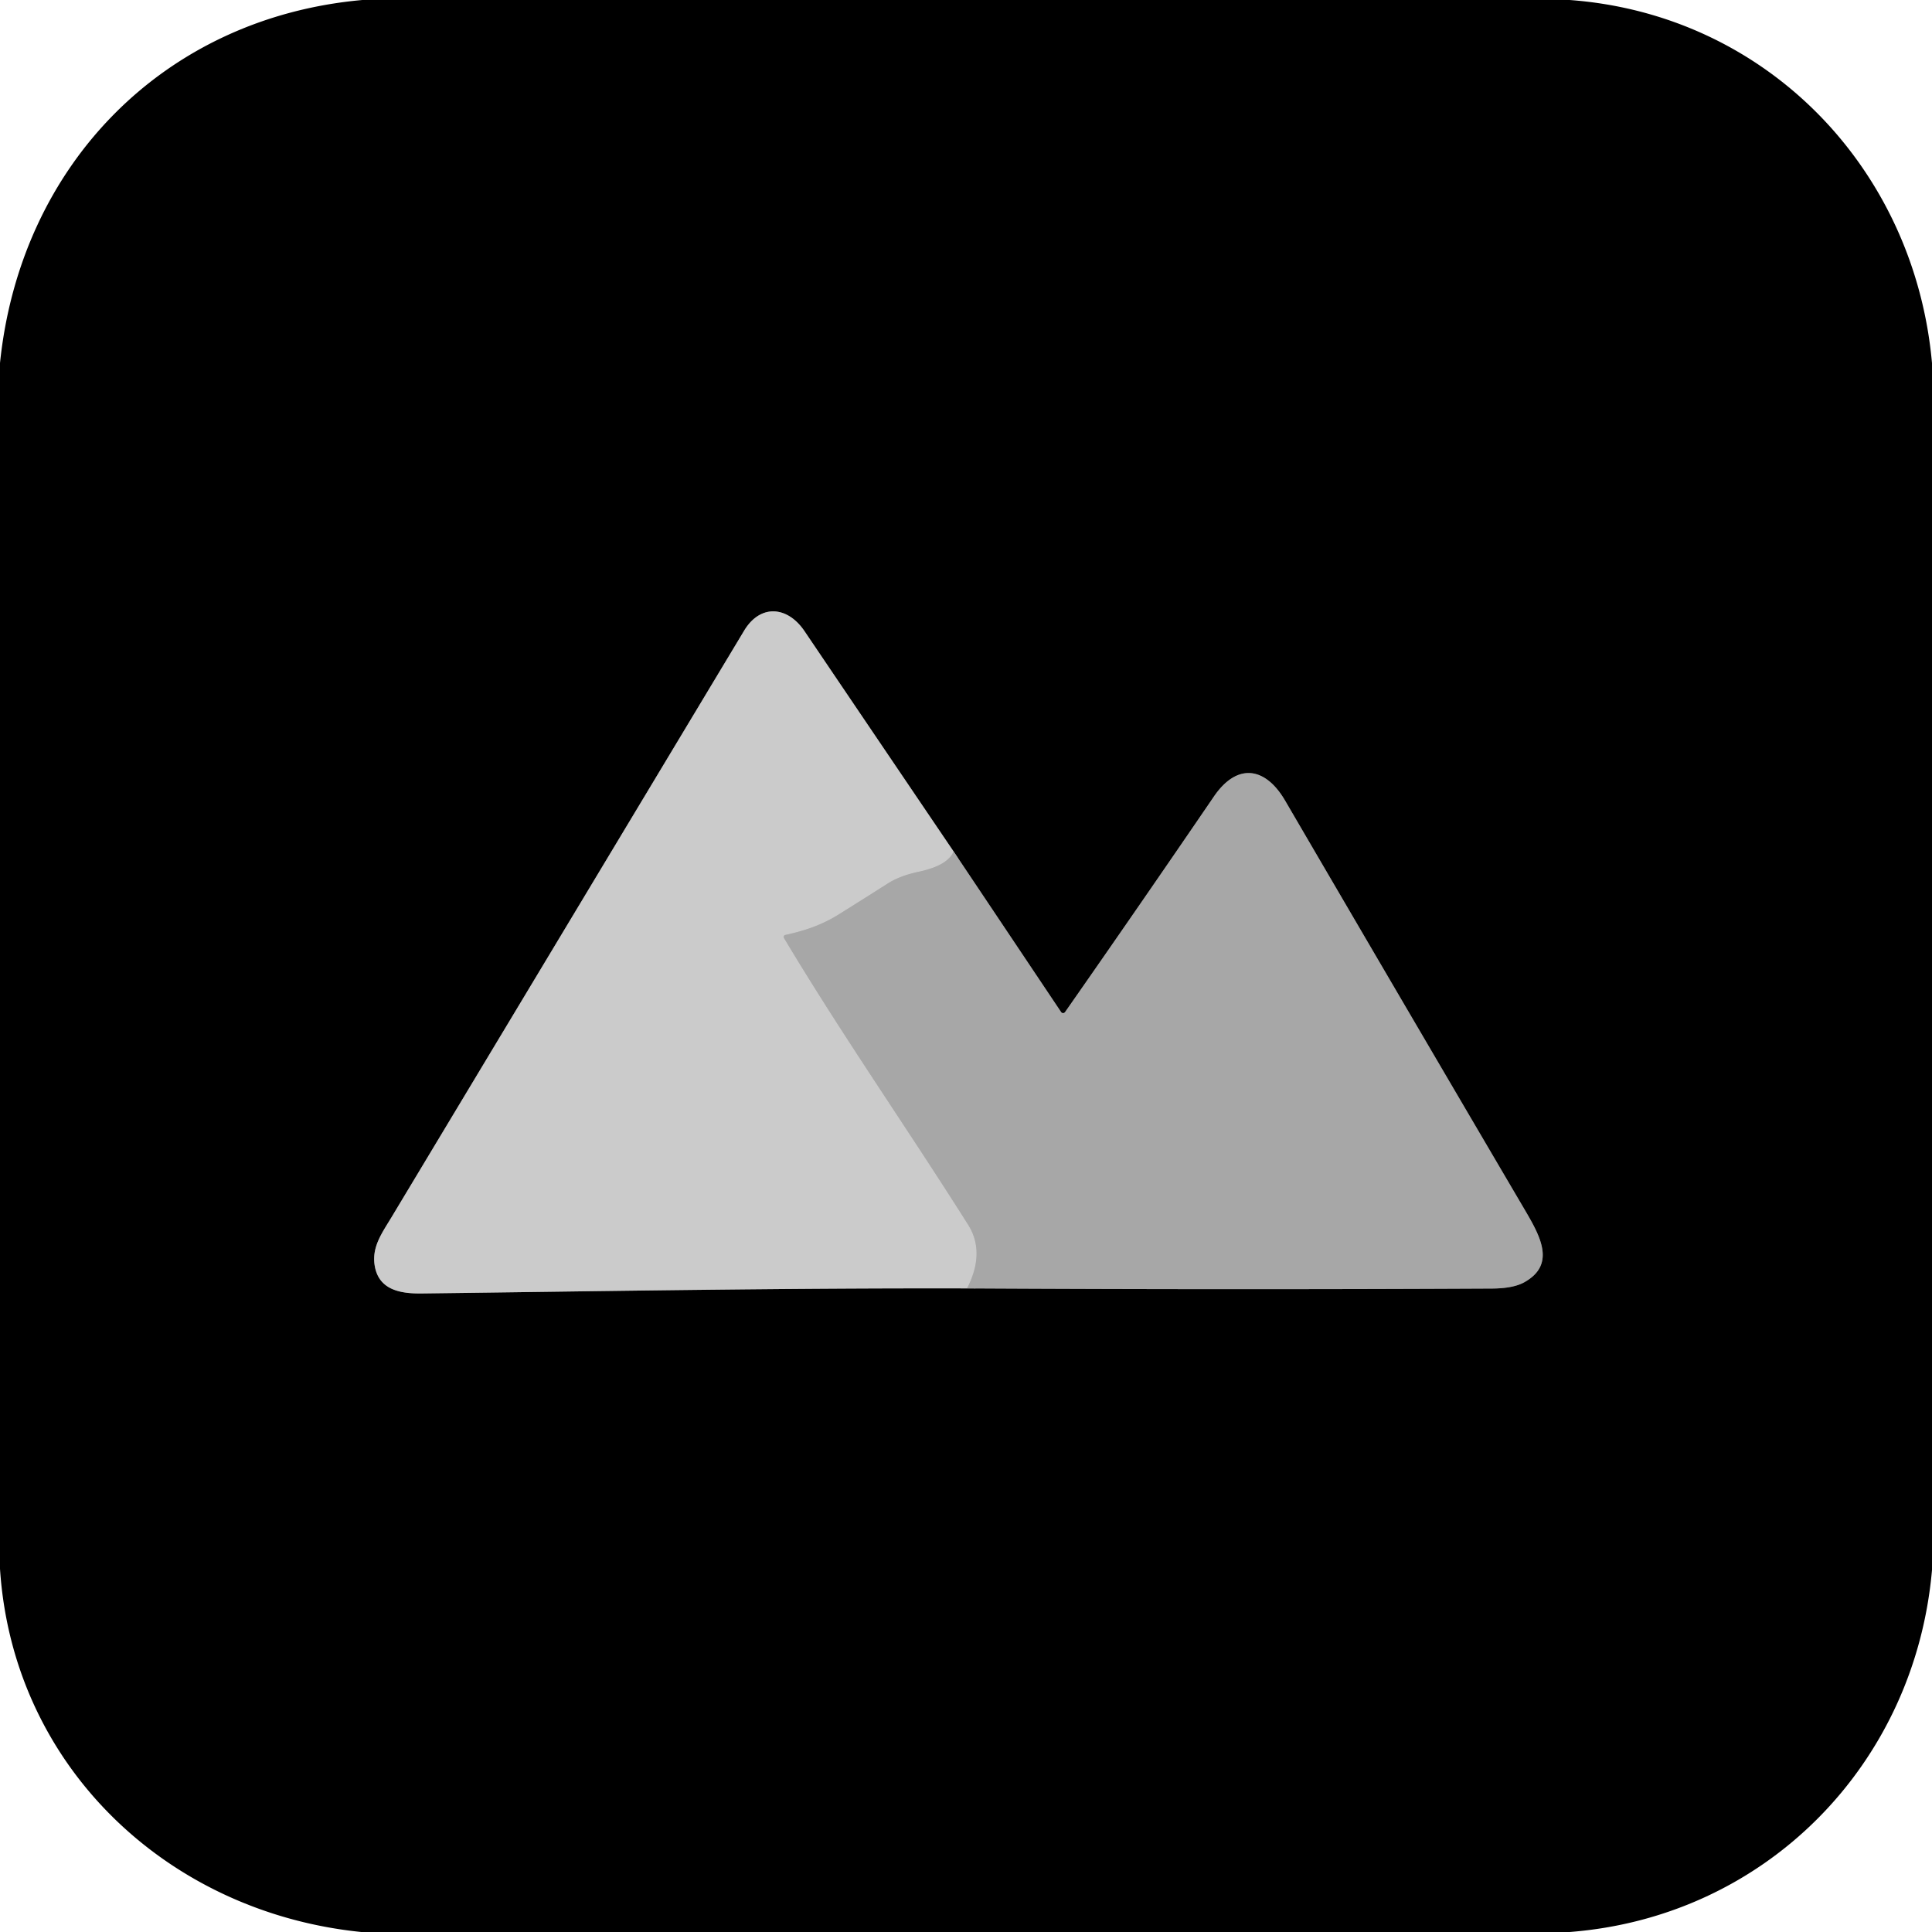 <?xml version="1.0" encoding="UTF-8" standalone="no"?>
<!DOCTYPE svg PUBLIC "-//W3C//DTD SVG 1.1//EN" "http://www.w3.org/Graphics/SVG/1.1/DTD/svg11.dtd">
<svg xmlns="http://www.w3.org/2000/svg" version="1.1" viewBox="0.00 0.00 256.00 256.00">
<g stroke-width="2.00" fill="none" stroke-linecap="butt">
<path stroke="#545454" vector-effect="non-scaling-stroke" d="
  M 128.14 170.72
  Q 163.10 170.91 197.70 170.74
  Q 200.53 170.72 201.99 169.90
  C 206.13 167.58 204.15 163.91 202.16 160.51
  Q 186.18 133.32 170.28 106.08
  C 167.69 101.64 163.94 101.00 160.83 105.57
  Q 151.01 119.96 141.13 134.10
  A 0.32 0.32 0.0 0 1 140.60 134.10
  L 126.36 112.83"
/>
<path stroke="#666666" vector-effect="non-scaling-stroke" d="
  M 126.36 112.83
  Q 116.19 97.82 106.60 83.63
  C 104.35 80.30 100.75 80.00 98.60 83.57
  Q 75.22 122.47 51.83 161.37
  C 50.56 163.47 49.23 165.29 49.66 167.76
  C 50.21 170.88 52.96 171.43 55.90 171.39
  C 79.95 171.09 104.09 170.66 128.14 170.72"
/>
<path stroke="#b9b9b9" vector-effect="non-scaling-stroke" d="
  M 126.36 112.83
  Q 125.56 114.70 121.74 115.51
  Q 119.23 116.04 117.60 117.09
  Q 114.44 119.10 111.26 121.09
  C 108.88 122.59 106.67 123.31 104.05 123.89
  A 0.27 0.27 0.0 0 0 103.88 124.29
  C 111.64 137.26 120.25 149.55 128.28 162.28
  Q 130.59 165.94 128.14 170.72"
/>
</g>
<path fill="#000000" d="
  M 48.01 0.00
  L 207.99 0.00
  C 234.06 1.93 253.69 22.31 256.00 48.11
  L 256.00 208.03
  C 253.74 233.85 233.94 253.99 207.99 256.00
  L 47.87 256.00
  C 22.17 253.39 1.70 234.03 0.00 207.87
  L 0.00 48.10
  C 2.70 21.86 21.70 2.36 48.01 0.00
  Z
  M 128.14 170.72
  Q 163.10 170.91 197.70 170.74
  Q 200.53 170.72 201.99 169.90
  C 206.13 167.58 204.15 163.91 202.16 160.51
  Q 186.18 133.32 170.28 106.08
  C 167.69 101.64 163.94 101.00 160.83 105.57
  Q 151.01 119.96 141.13 134.10
  A 0.32 0.32 0.0 0 1 140.60 134.10
  L 126.36 112.83
  Q 116.19 97.82 106.60 83.63
  C 104.35 80.30 100.75 80.00 98.60 83.57
  Q 75.22 122.47 51.83 161.37
  C 50.56 163.47 49.23 165.29 49.66 167.76
  C 50.21 170.88 52.96 171.43 55.90 171.39
  C 79.95 171.09 104.09 170.66 128.14 170.72
  Z"
/>
<path fill="#cbcbcb" d="
  M 126.36 112.83
  Q 125.56 114.70 121.74 115.51
  Q 119.23 116.04 117.60 117.09
  Q 114.44 119.10 111.26 121.09
  C 108.88 122.59 106.67 123.31 104.05 123.89
  A 0.27 0.27 0.0 0 0 103.88 124.29
  C 111.64 137.26 120.25 149.55 128.28 162.28
  Q 130.59 165.94 128.14 170.72
  C 104.09 170.66 79.95 171.09 55.90 171.39
  C 52.96 171.43 50.21 170.88 49.66 167.76
  C 49.23 165.29 50.56 163.47 51.83 161.37
  Q 75.22 122.47 98.60 83.57
  C 100.75 80.00 104.35 80.30 106.60 83.63
  Q 116.19 97.82 126.36 112.83
  Z"
/>
<path fill="#a7a7a7" d="
  M 128.14 170.72
  Q 130.59 165.94 128.28 162.28
  C 120.25 149.55 111.64 137.26 103.88 124.29
  A 0.27 0.27 0.0 0 1 104.05 123.89
  C 106.67 123.31 108.88 122.59 111.26 121.09
  Q 114.44 119.10 117.60 117.09
  Q 119.23 116.04 121.74 115.51
  Q 125.56 114.70 126.36 112.83
  L 140.60 134.10
  A 0.32 0.32 0.0 0 0 141.13 134.10
  Q 151.01 119.96 160.83 105.57
  C 163.94 101.00 167.69 101.64 170.28 106.08
  Q 186.18 133.32 202.16 160.51
  C 204.15 163.91 206.13 167.58 201.99 169.90
  Q 200.53 170.72 197.70 170.74
  Q 163.10 170.91 128.14 170.72
  Z"
/>
</svg>
